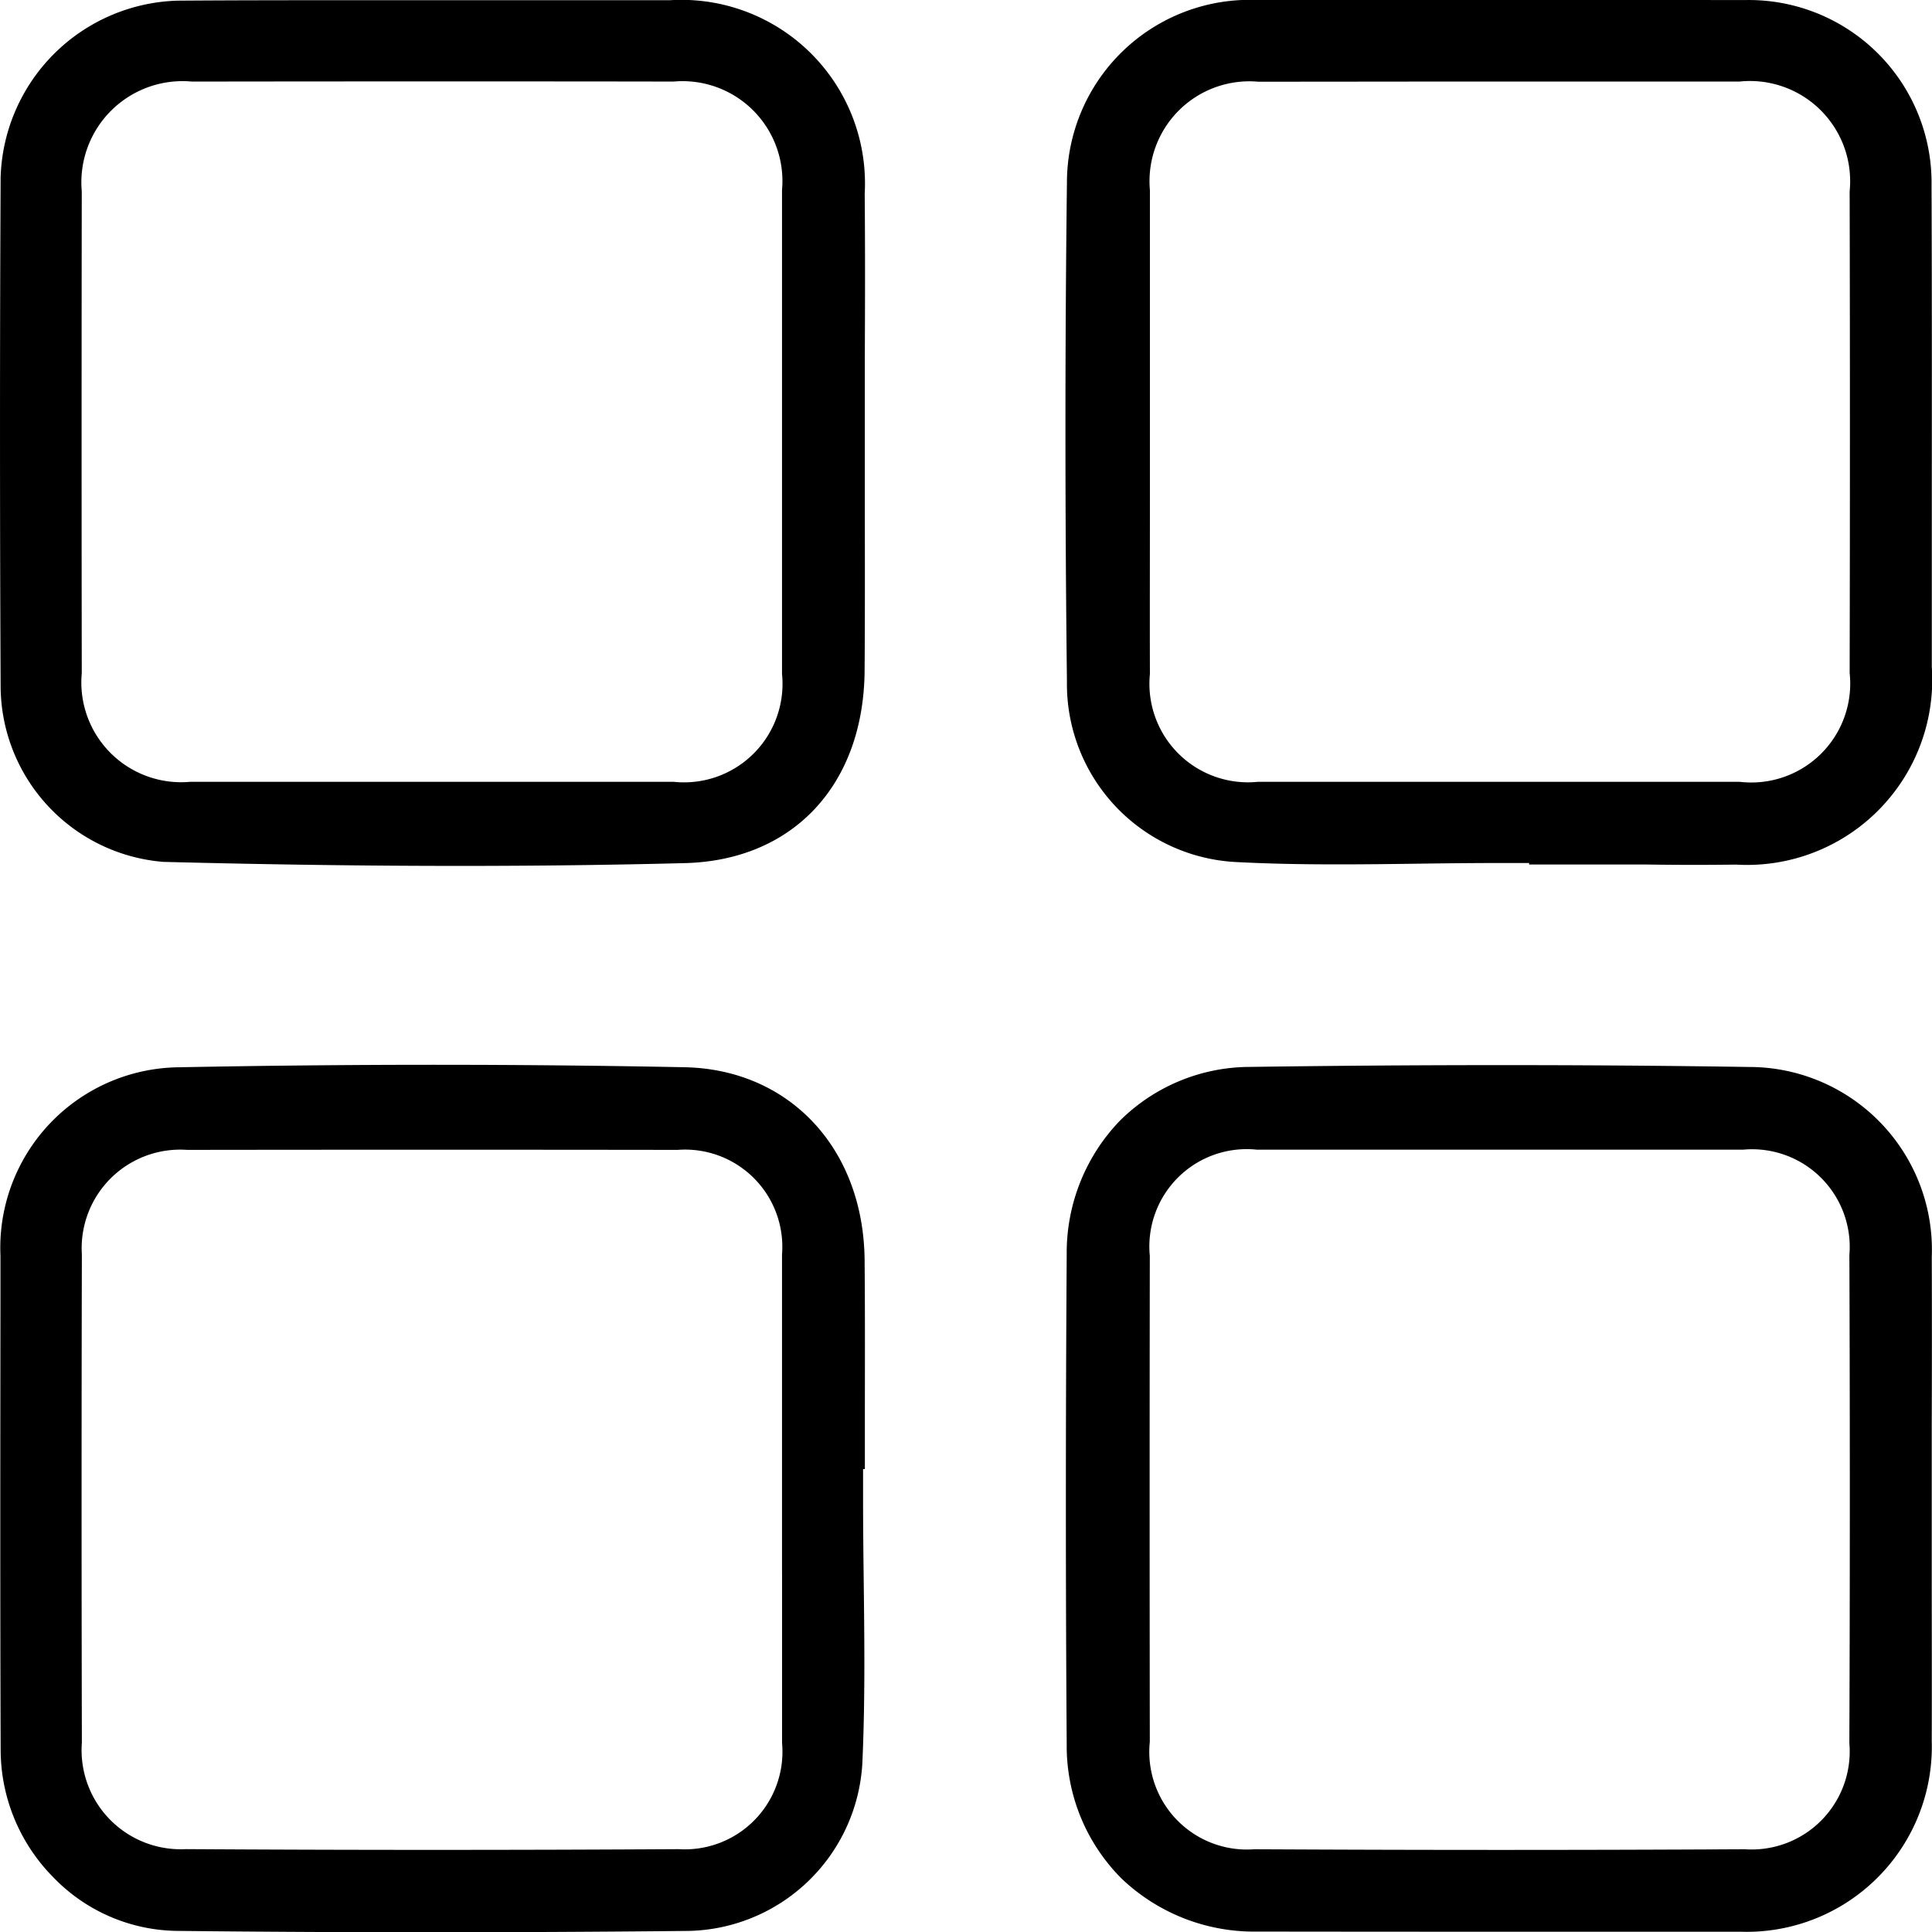 <?xml version="1.0" encoding="UTF-8"?>
<svg xmlns="http://www.w3.org/2000/svg" width="59.354" height="59.364" viewBox="0 0 59.354 59.364">
  <g transform="translate(0)">
    <path d="M5396.577,226.893a5.617,5.617,0,0,0-5.621-5.84c-2.473-.038-5.025-.057-7.587-.057-2.512,0-5.111.018-7.725.055a5.682,5.682,0,0,0-4.028,1.672,5.846,5.846,0,0,0-1.615,4.087c-.034,5.2-.034,10.26,0,15.054a5.756,5.756,0,0,0,1.68,4.117,5.9,5.9,0,0,0,4.17,1.634q3.676.005,7.354.005,3.753,0,7.507,0a5.689,5.689,0,0,0,5.864-5.865c.006-1.716,0-3.461,0-5.149q0-1.14,0-2.279t0-2.3C5396.582,230.342,5396.583,228.6,5396.577,226.893Zm-2.531,14.944a3.012,3.012,0,0,1-3.207,3.249c-2.473.013-5,.02-7.5.02s-5.041-.007-7.571-.02a3,3,0,0,1-3.214-3.3c-.007-5.137-.007-10.16,0-14.929a2.991,2.991,0,0,1,3.293-3.263q1.52,0,3.039,0h8.88q1.506,0,3.011,0a3,3,0,0,1,3.269,3.237C5394.064,231.863,5394.064,236.91,5394.045,241.836Z" transform="translate(-5337.23 -188.274)"></path>
    <path d="M5390.511,44.8a5.69,5.69,0,0,0,6.011-6.07q0-1.9,0-3.8c0-3.6.007-7.328-.008-10.99a5.615,5.615,0,0,0-5.738-5.7q-3.714-.005-7.429-.005-3.818,0-7.635,0a5.616,5.616,0,0,0-5.76,5.615c-.061,4.974-.061,10.127,0,15.316a5.478,5.478,0,0,0,5.275,5.559c.9.046,1.866.068,3.038.068.82,0,1.657-.01,2.465-.021s1.659-.021,2.49-.021h.931v.046l1.334,0q1.131,0,2.261,0C5388.812,44.813,5389.688,44.81,5390.511,44.8Zm-7.387-2.544-7.3,0a3.027,3.027,0,0,1-3.323-3.311c-.005-1.741,0-3.511,0-5.222q0-1.105,0-2.21t0-2.192c0-1.718,0-3.494,0-5.241a3.068,3.068,0,0,1,3.326-3.332c2.327,0,4.784-.005,7.3-.005q3.747,0,7.494,0a3.078,3.078,0,0,1,3.377,3.37c.011,4.843.011,9.821,0,14.8a3.038,3.038,0,0,1-3.381,3.343Z" transform="translate(-5337.174 -18.238)"></path>
    <path d="M5193.645,233.367l0-1.347c0-1.664.008-3.384-.008-5.073-.031-3.427-2.307-5.863-5.535-5.926-2.553-.05-5.146-.075-7.7-.075-2.587,0-5.212.026-7.8.076a5.547,5.547,0,0,0-5.513,5.789v1.378c-.005,4.53-.011,9.214.006,13.82a5.578,5.578,0,0,0,1.6,3.88,5.369,5.369,0,0,0,3.8,1.665c2.561.028,5.188.042,7.809.042,2.594,0,5.258-.014,7.918-.041a5.461,5.461,0,0,0,5.344-5.121c.087-1.858.066-3.765.044-5.61-.01-.827-.02-1.681-.02-2.524v-.935Zm-2.544,3.157c0,1.721,0,3.5,0,5.253a3,3,0,0,1-3.173,3.266c-2.532.015-5.083.022-7.583.022-2.523,0-5.067-.008-7.562-.023a3.045,3.045,0,0,1-3.193-3.27c-.012-5.453-.011-10.36,0-15a3.028,3.028,0,0,1,3.235-3.212q3.764-.005,7.529-.005t7.539.005a2.988,2.988,0,0,1,3.207,3.216c0,1.779,0,3.588,0,5.337q0,1.116,0,2.232Q5191.1,235.434,5191.1,236.523Z" transform="translate(-5167.075 -188.234)"></path>
    <path d="M5193.618,24.178a5.641,5.641,0,0,0-5.977-5.946l-4.031,0-4.551,0c-2.544,0-4.624,0-6.546.014a5.6,5.6,0,0,0-5.441,5.432c-.025,5.1-.025,10.375,0,15.669a5.438,5.438,0,0,0,4.995,5.357c3.266.084,6.252.124,9.13.124,2.375,0,4.7-.029,6.9-.086,3.327-.086,5.492-2.409,5.518-5.918.012-1.67.009-3.37.006-5.014q0-1.136,0-2.273t0-2.277C5193.629,27.589,5193.633,25.868,5193.618,24.178Zm-2.54,9.611c0,1.686,0,3.428,0,5.143a3.026,3.026,0,0,1-3.325,3.313l-7.512,0-7.351,0a3.066,3.066,0,0,1-3.325-3.34c-.007-4.919-.007-9.9,0-14.8a3.109,3.109,0,0,1,3.384-3.373q3.721-.005,7.442-.005c2.49,0,4.963,0,7.354.005a3.068,3.068,0,0,1,3.333,3.33c0,1.743,0,3.514,0,5.227q0,1.1,0,2.205Q5191.078,32.644,5191.078,33.788Z" transform="translate(-5167.053 -18.226)"></path>
  </g>
</svg>
